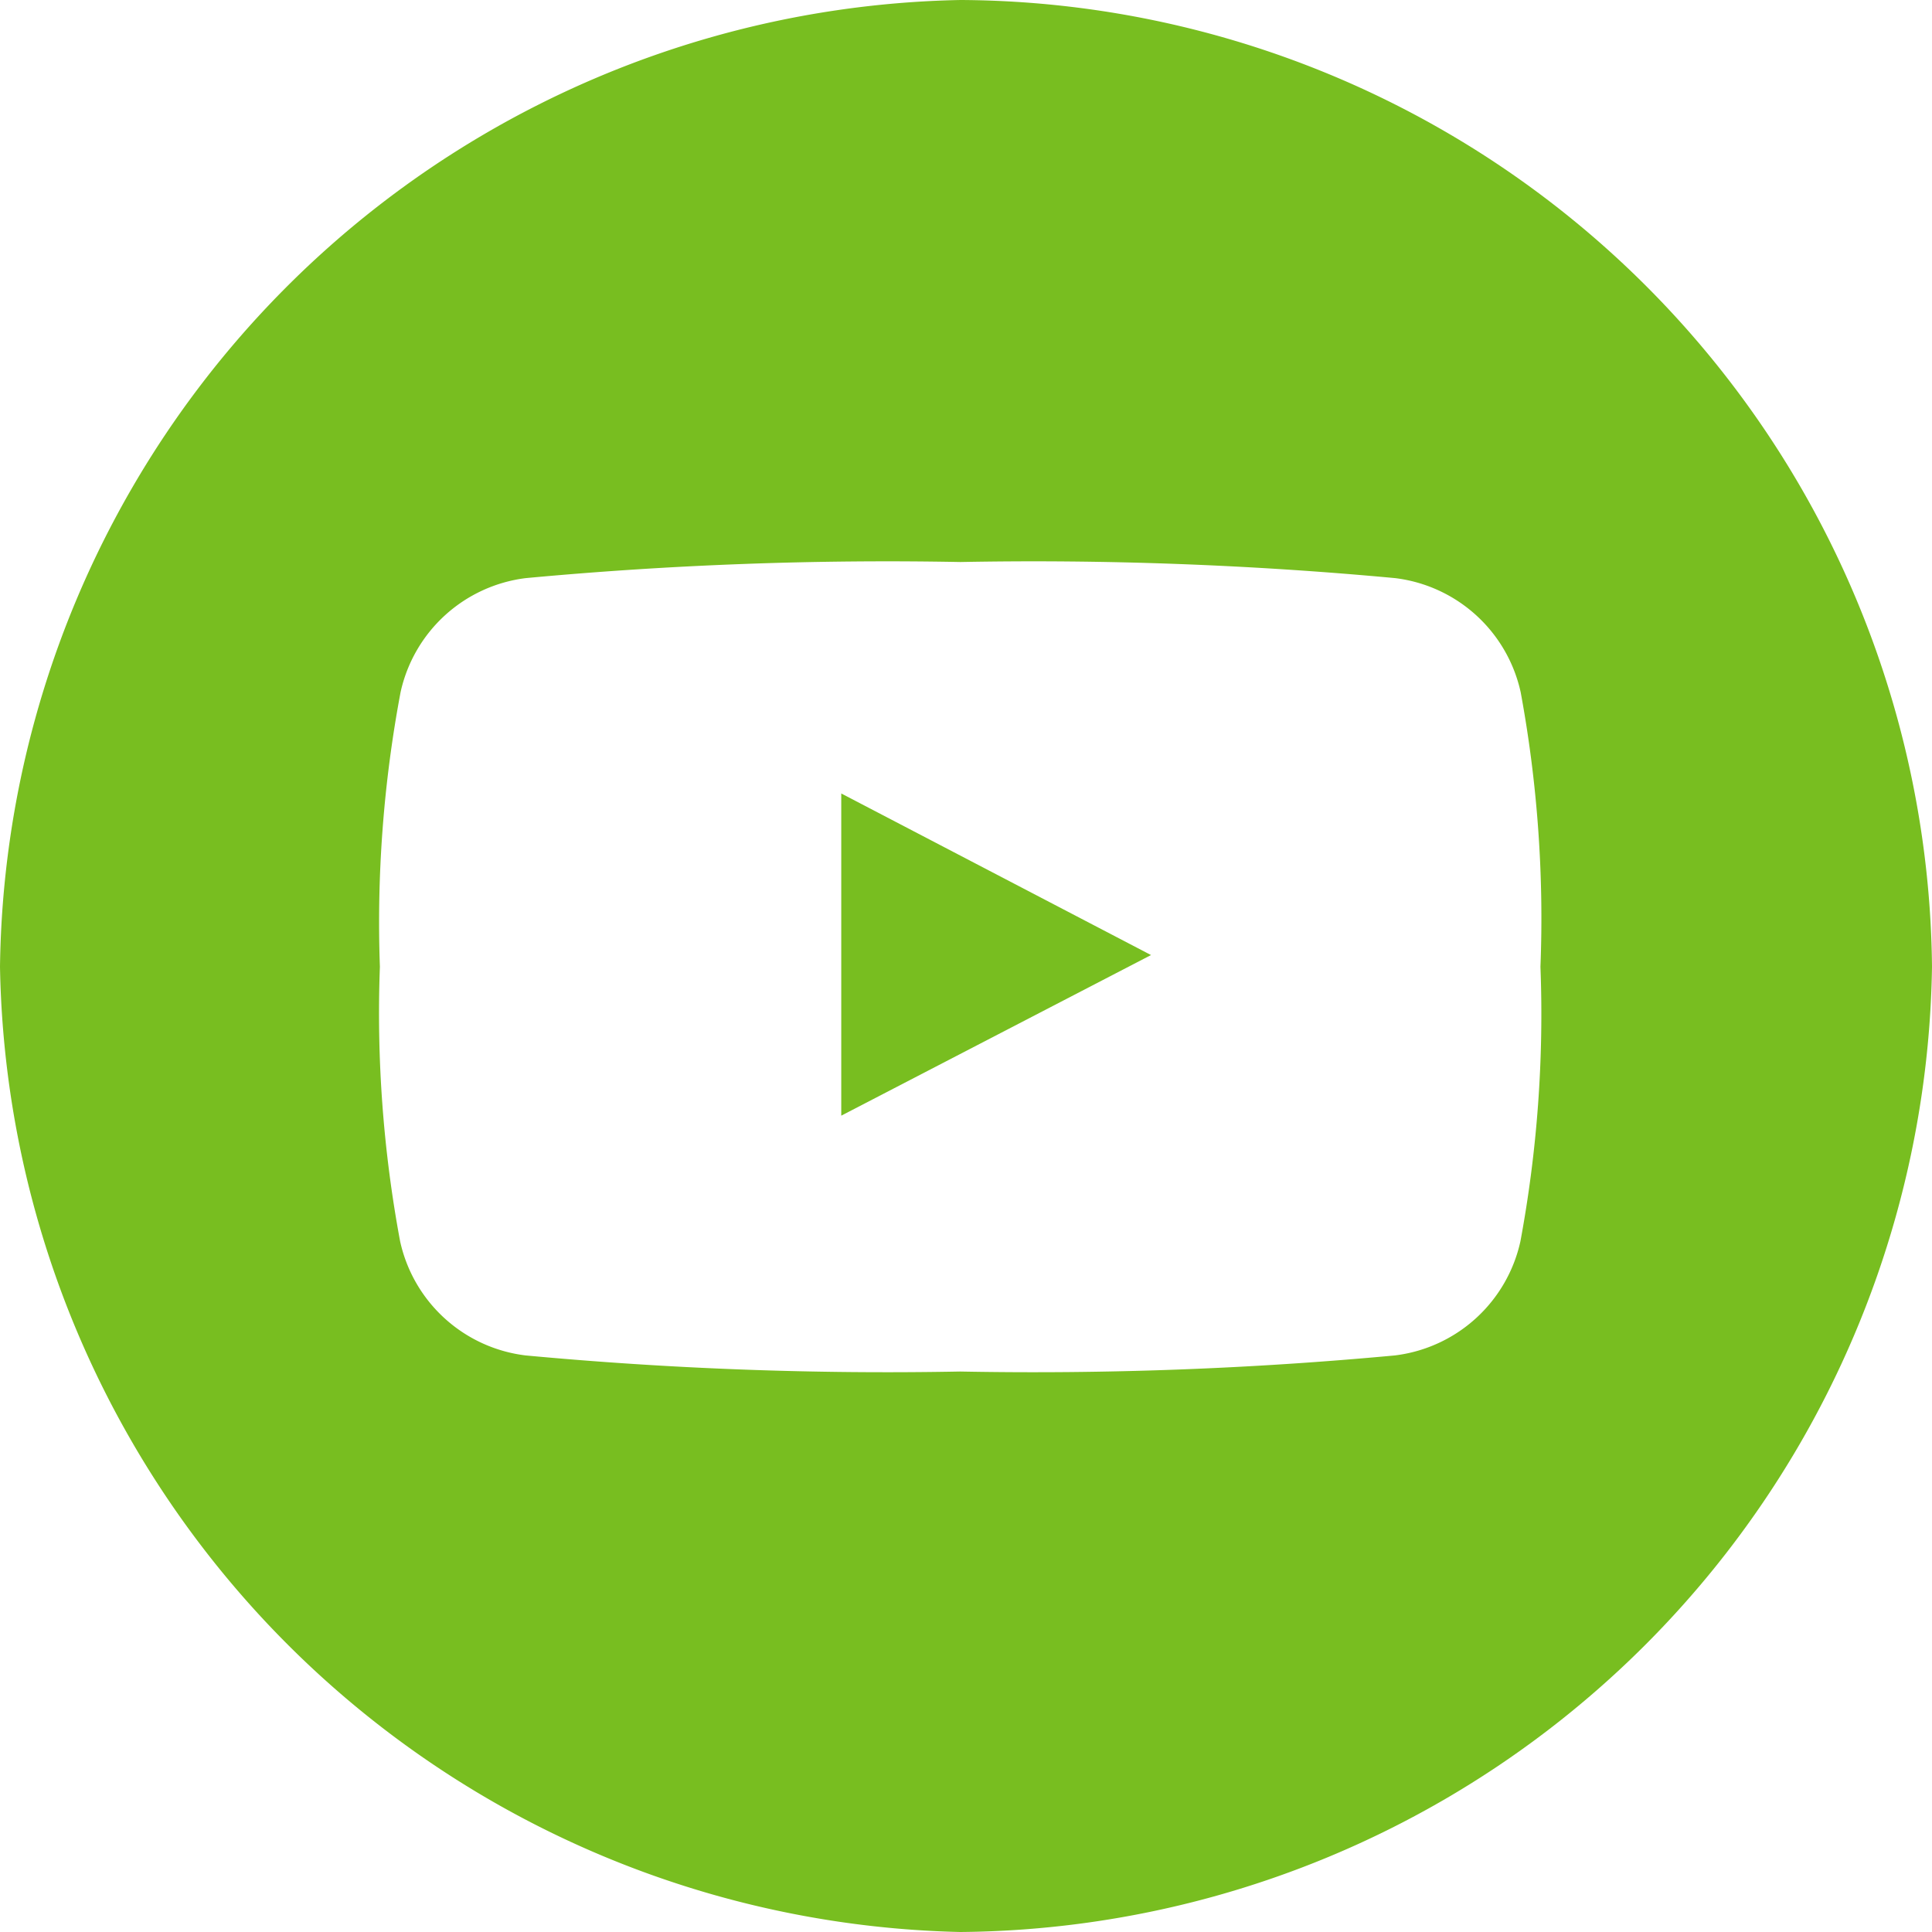 <svg xmlns="http://www.w3.org/2000/svg" width="30" height="30" viewBox="0 0 30 30"><defs><style>.a{fill:#78be20;}</style></defs><g transform="translate(7.02 7.329)"><g transform="translate(-7.02 -7.329)"><path class="a" d="M39.969,41.767l4.81-2.494-4.81-2.509Z" transform="translate(-26.906 -24.443)"/><path class="a" d="M7.895-7.329A15.208,15.208,0,0,0-7.02,7.683,15.256,15.256,0,0,0,7.891,22.671,15.215,15.215,0,0,0,22.98,7.683,15.161,15.161,0,0,0,7.895-7.329Zm8.694,19.275a2.278,2.278,0,0,1-1.949,1.772,60.423,60.423,0,0,1-6.749.25,60.446,60.446,0,0,1-6.75-.25A2.276,2.276,0,0,1-.807,11.946a19.314,19.314,0,0,1-.314-4.263A19.313,19.313,0,0,1-.8,3.42,2.277,2.277,0,0,1,1.144,1.648a60.509,60.509,0,0,1,6.75-.25,60.483,60.483,0,0,1,6.749.25A2.277,2.277,0,0,1,16.593,3.42,19.312,19.312,0,0,1,16.9,7.683,19.313,19.313,0,0,1,16.589,11.946Z" transform="translate(7.02 7.329)"/></g></g></svg>